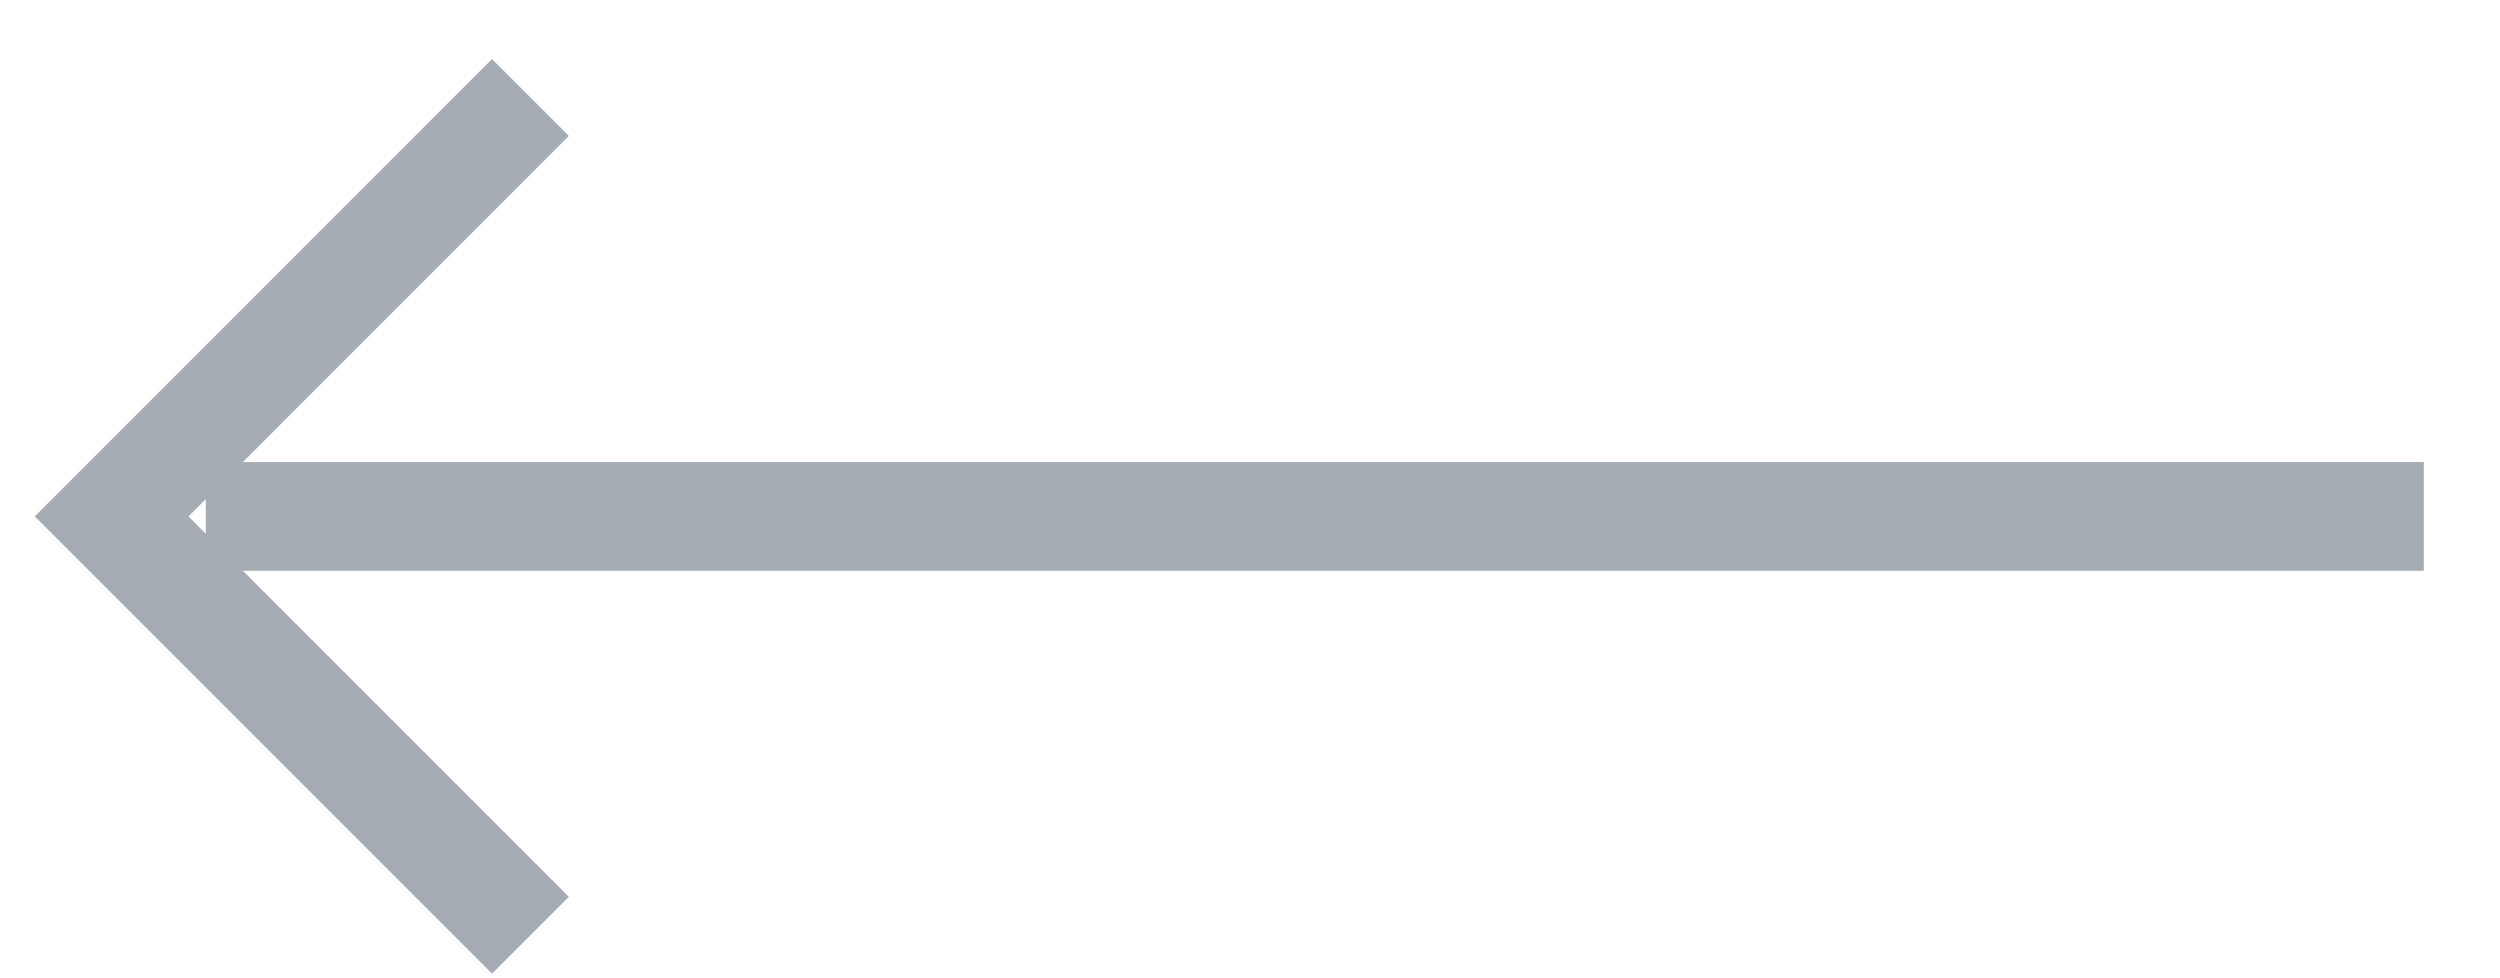 <?xml version="1.0" encoding="UTF-8"?> <svg xmlns="http://www.w3.org/2000/svg" width="23" height="9" viewBox="0 0 23 9" fill="none"> <path d="M22.299 4.751L1.893 4.751" stroke="#A5ACB3"></path> <path d="M4.88 8.604L1.027 4.751L4.88 0.897" stroke="#A5ACB3"></path> </svg> 